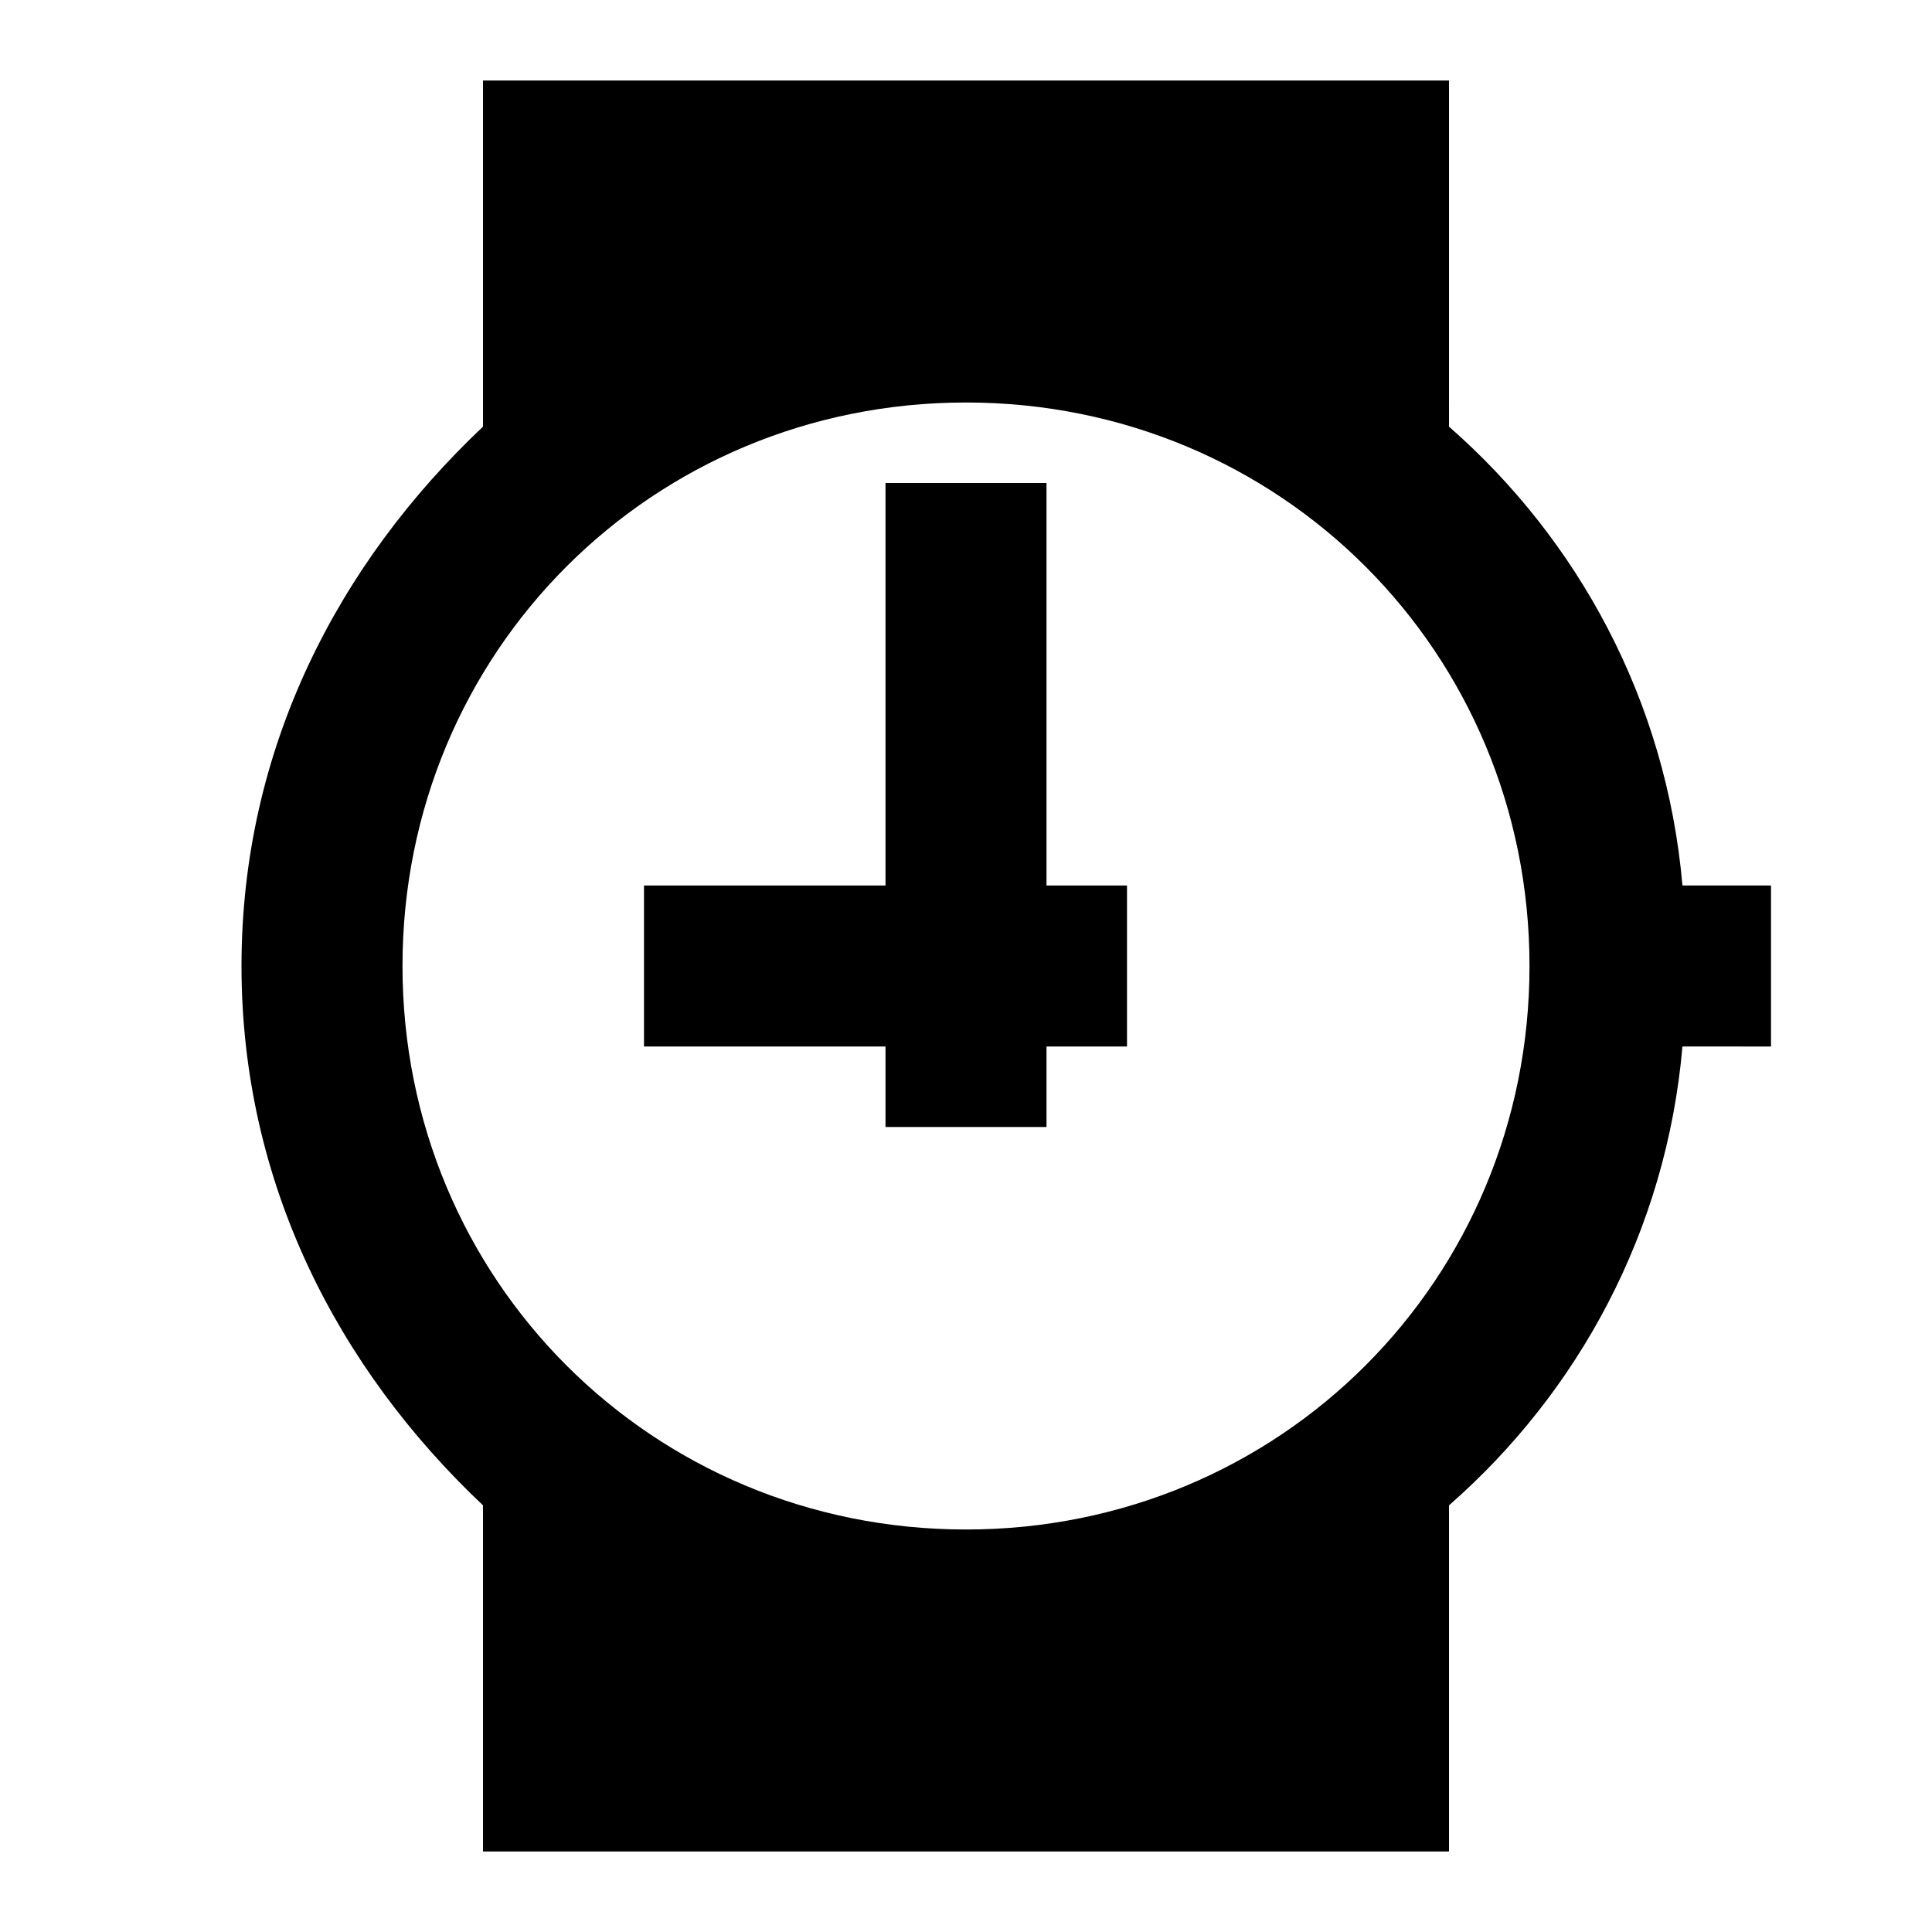<svg xmlns="http://www.w3.org/2000/svg" viewBox="0 0 24 24" style="enable-background:new 0 0 24 24"><path d="M13 6L11 6 11 11 8 11 8 13 11 13 11 14 13 14 13 13 14 13 14 11 13 11z"/><path d="M22,11h-1.1c-0.2-2.3-1.3-4.3-2.9-5.7V1H6v4.3C4.2,7,3,9.3,3,12s1.2,5,3,6.7V23h12v-4.3 c1.6-1.4,2.7-3.4,2.9-5.7H22V11z M12,19c-3.9,0-7-3.1-7-7s3.1-7,7-7s7,3.1,7,7S15.9,19,12,19z"/></svg>